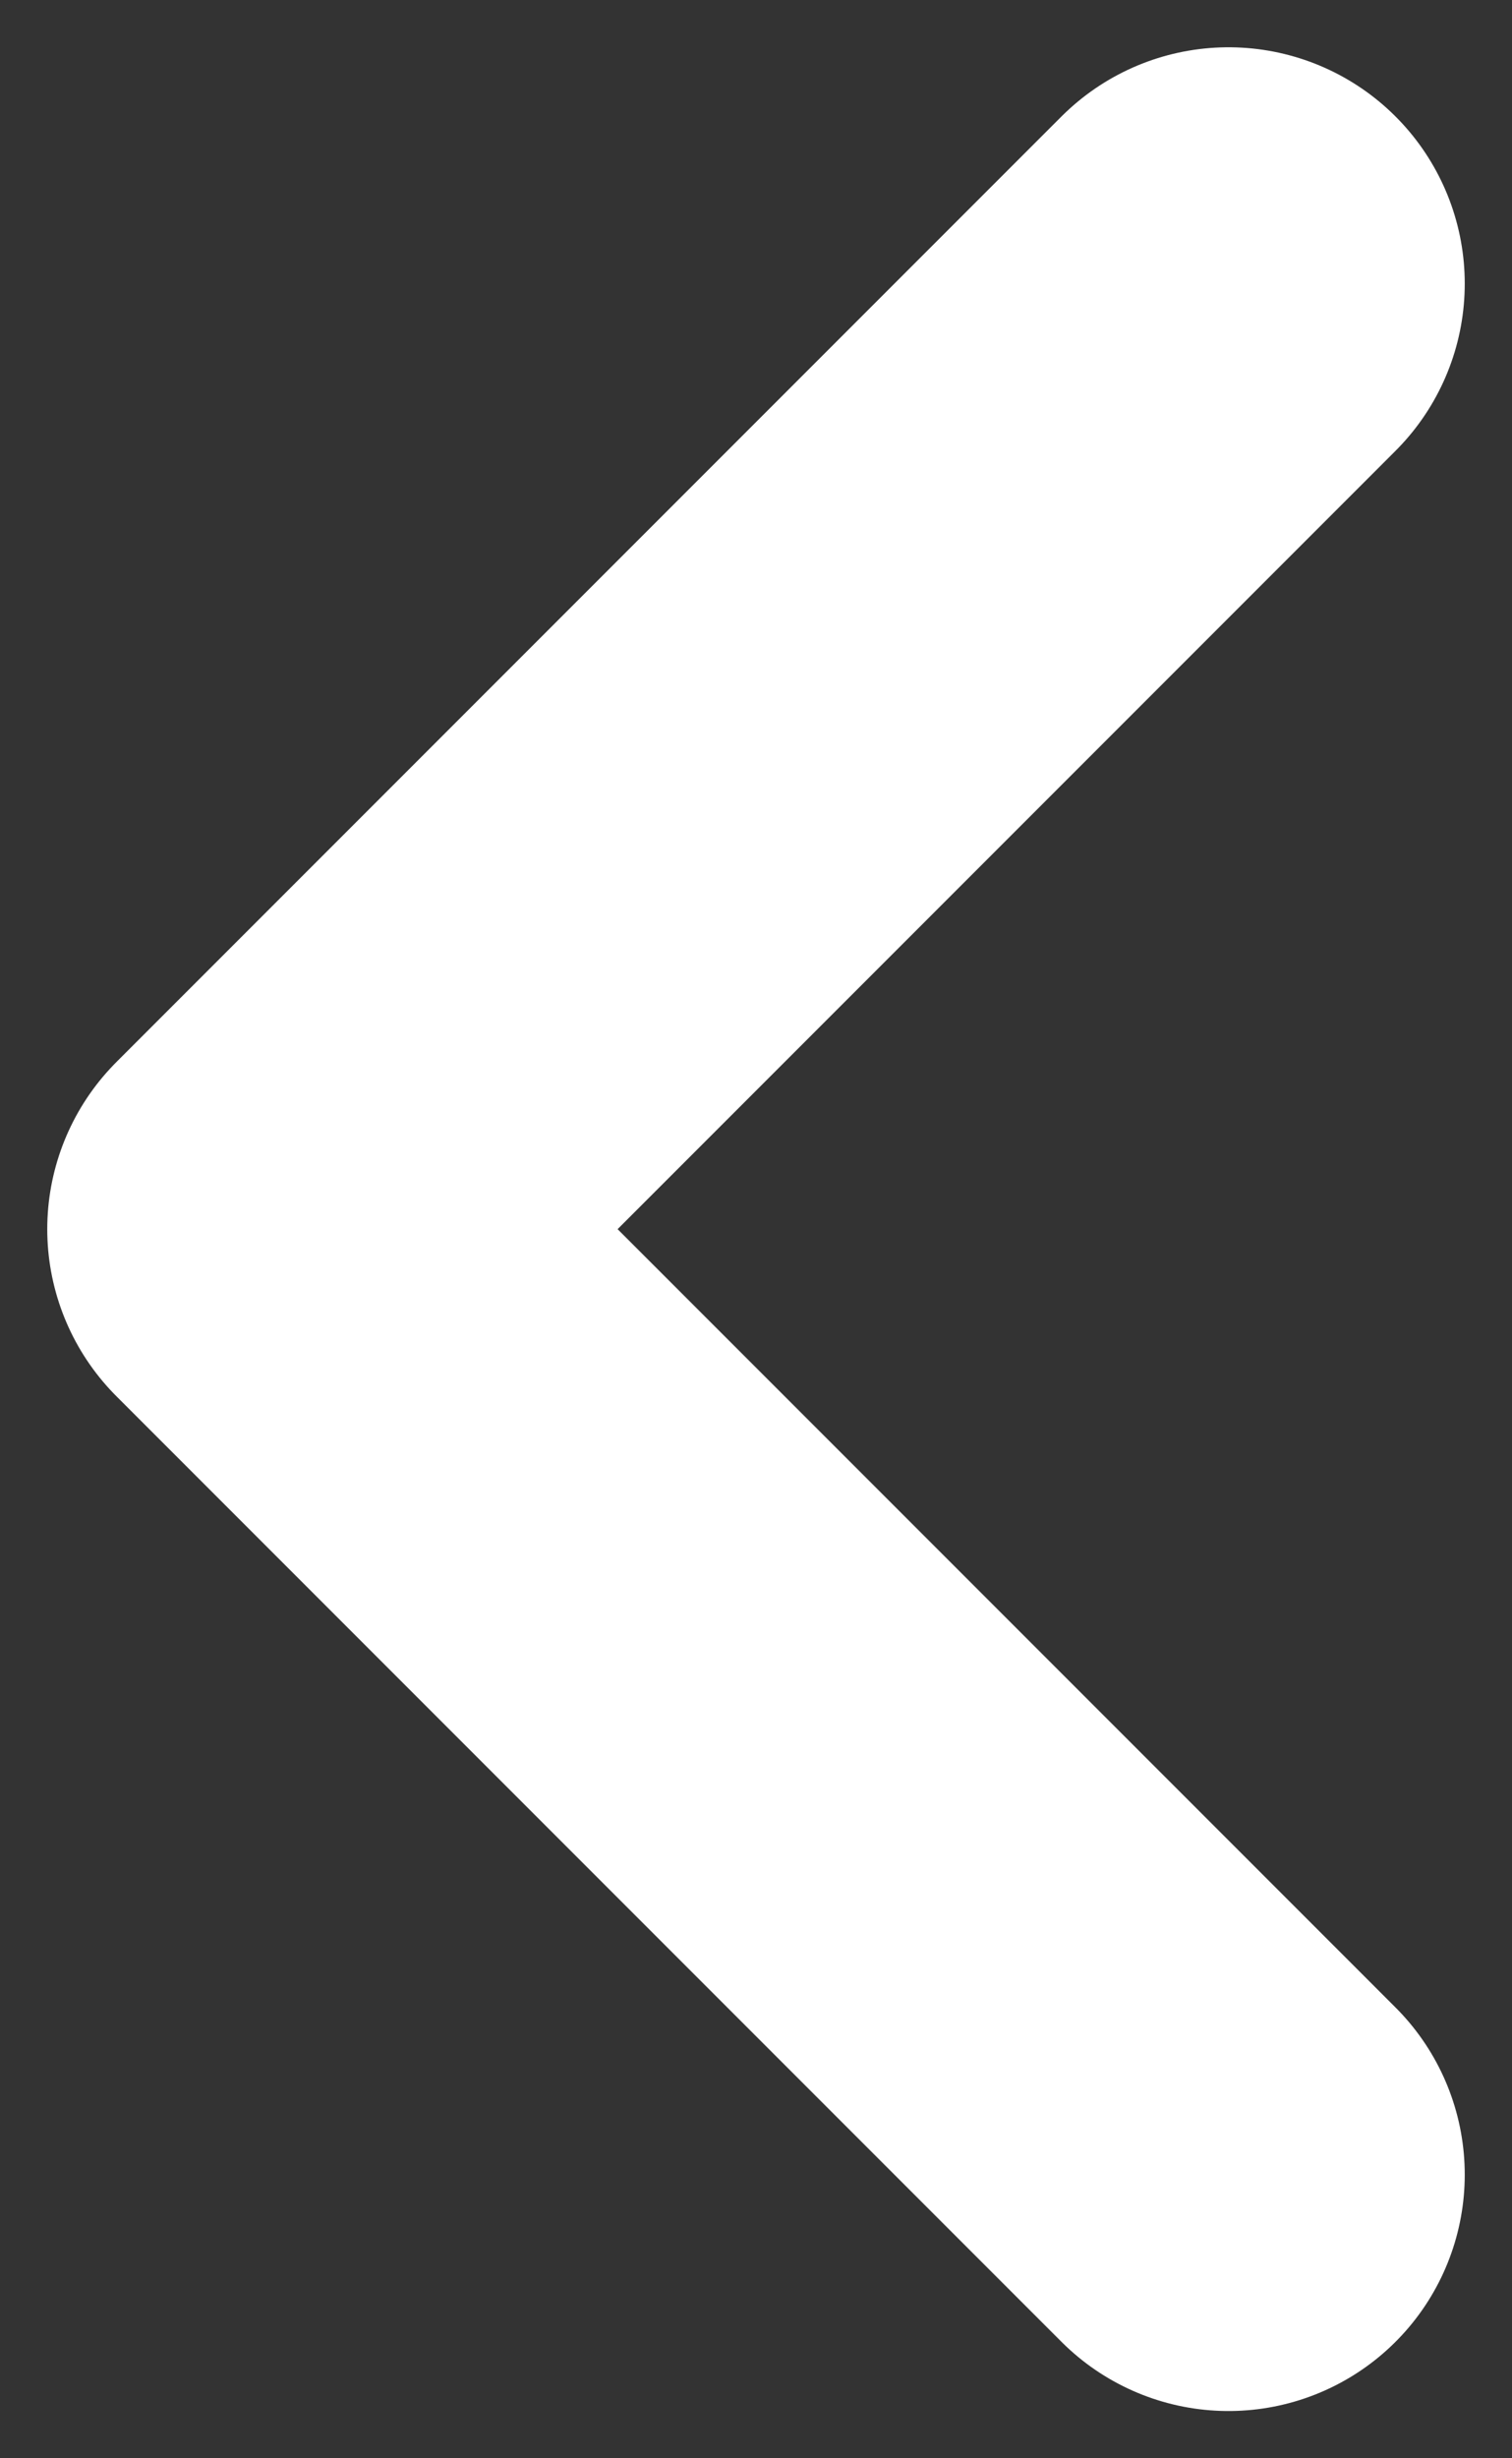 <svg width="16" height="26" xmlns="http://www.w3.org/2000/svg"><rect width="100%" height="100%" fill="#333333" stroke="none"/><g id="Task-Aggiuntivi" fill="none" fill-rule="evenodd" stroke-linecap="round" stroke-linejoin="round"><g id="T+/slider/1440" transform="translate(-190 -287)" fill-rule="nonzero" stroke="#FFF" stroke-width="5"><g id="Frecce-nere" transform="matrix(-1 0 0 1 1070 275)"><g id="Group-7" transform="matrix(-1 0 0 1 895 0)"><g id="Group-4"><path id="Path-4" transform="matrix(-1 0 0 1 46 0)" d="M18 15l10 10-10 10"/></g></g></g></g></g></svg>